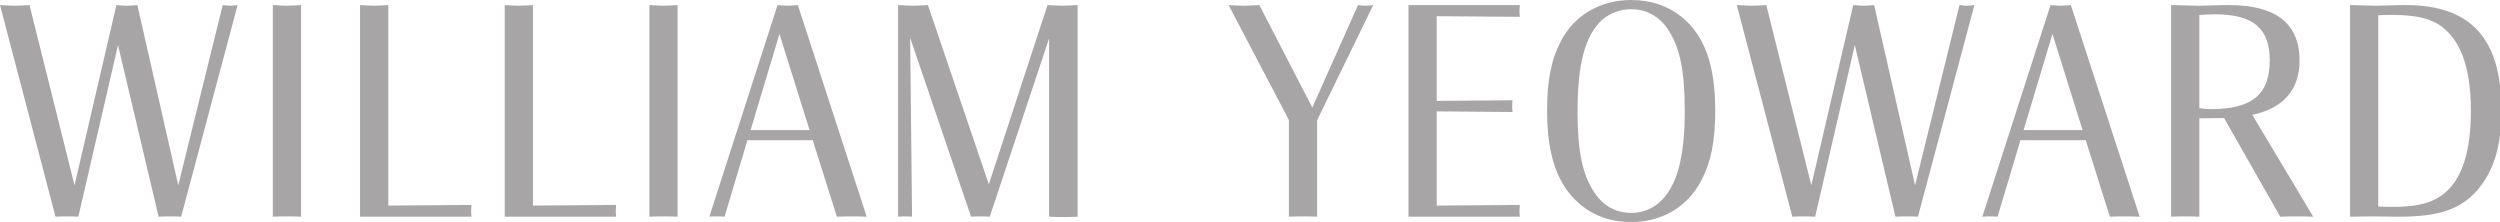 <?xml version="1.0" encoding="UTF-8" standalone="no"?>
<!-- Created with Inkscape (http://www.inkscape.org/) -->

<svg
   xmlns:dc="http://purl.org/dc/elements/1.1/"
   xmlns:cc="http://creativecommons.org/ns#"
   xmlns:rdf="http://www.w3.org/1999/02/22-rdf-syntax-ns#"
   xmlns:svg="http://www.w3.org/2000/svg"
   xmlns="http://www.w3.org/2000/svg"
   xmlns:sodipodi="http://sodipodi.sourceforge.net/DTD/sodipodi-0.dtd"
   xmlns:inkscape="http://www.inkscape.org/namespaces/inkscape"
   width="244.188"
   height="21.678"
   viewBox="0 0 244.188 21.678"
   id="svg4823"
   version="1.1"
   inkscape:version="0.91 r13725"
   sodipodi:docname="24 WY.svg">
  <defs
     id="defs4825">
    <clipPath
       id="clipPath5391"
       clipPathUnits="userSpaceOnUse">
      <path
         inkscape:connector-curvature="0"
         id="path5393"
         d="M 0,0 284,0 284,284 0,284 0,0 Z" />
    </clipPath>
    <clipPath
       id="clipPath5503"
       clipPathUnits="userSpaceOnUse">
      <path
         inkscape:connector-curvature="0"
         id="path5505"
         d="m 0,211.064 433.297,0 L 433.297,0 0,0 0,211.064 Z" />
    </clipPath>
    <clipPath
       id="clipPath5580"
       clipPathUnits="userSpaceOnUse">
      <path
         inkscape:connector-curvature="0"
         id="path5582"
         d="m 0,113.386 878.74,0 L 878.74,0 0,0 0,113.386 Z" />
    </clipPath>
  </defs>
  <sodipodi:namedview
     id="base"
     pagecolor="#ffffff"
     bordercolor="#666666"
     borderopacity="1.0"
     inkscape:pageopacity="0.0"
     inkscape:pageshadow="2"
     inkscape:zoom="1.979899"
     inkscape:cx="-70.486017"
     inkscape:cy="41.890798"
     inkscape:document-units="px"
     inkscape:current-layer="g5385"
     showgrid="false"
     units="px"
     inkscape:window-width="1920"
     inkscape:window-height="1017"
     inkscape:window-x="-8"
     inkscape:window-y="-8"
     inkscape:window-maximized="1"
     fit-margin-top="0"
     fit-margin-left="0"
     fit-margin-right="0"
     fit-margin-bottom="0" />
  <g
     inkscape:label="Layer 1"
     inkscape:groupmode="layer"
     id="layer1"
     transform="translate(-52.915,-868.008)">
    <g
       transform="matrix(1.25,0,0,1.25,-5.225,695.113)"
       inkscape:label="18 Cuero"
       id="g5379">
      <g
         id="g5381" />
      <g
         id="g5383">
        <g
           id="g5385">
          <g
             transform="matrix(0.368,0,0,0.368,46.512,138.318)"
             inkscape:label="24 William Yeoward"
             id="g5693"
             style="opacity:0.4">
            <g
               id="g5695">
              <path
                 inkscape:connector-curvature="0"
                 id="path5697"
                 style="fill:#231f20;fill-opacity:1;fill-rule:nonzero;stroke:none"
                 d="m 0,1.074 c 1.414,0.071 2.426,0.137 3.168,0.137 0.672,0 1.684,-0.066 3.098,-0.137 l 9.562,38.262 8.891,-38.262 c 0.945,0.071 1.687,0.137 2.226,0.137 0.473,0 1.211,-0.066 2.223,-0.137 l 8.687,38.262 9.434,-38.262 c 0.672,0.071 1.211,0.137 1.547,0.137 0.406,0 0.875,-0.066 1.617,-0.137 l -11.988,44.93 c -1.078,-0.066 -1.887,-0.066 -2.426,-0.066 -0.539,0 -1.281,0 -2.359,0.066 L 25.059,9.562 16.637,46.004 c -1.078,-0.066 -1.883,-0.066 -2.422,-0.066 -0.539,0 -1.348,0 -2.426,0.066 L 0,1.074" />
              <path
                 inkscape:connector-curvature="0"
                 id="path5699"
                 style="fill:#231f20;fill-opacity:1;fill-rule:nonzero;stroke:none"
                 d="m 57.93,1.074 c 1.281,0.071 2.289,0.137 2.965,0.137 0.675,0 1.683,-0.066 3.031,-0.137 l 0,44.93 c -1.348,-0.066 -2.356,-0.066 -3.031,-0.066 -0.676,0 -1.684,0 -2.965,0.066 l 0,-44.93" />
              <path
                 inkscape:connector-curvature="0"
                 id="path5701"
                 style="fill:#231f20;fill-opacity:1;fill-rule:nonzero;stroke:none"
                 d="m 76.457,1.074 c 1.277,0.071 2.289,0.137 2.961,0.137 0.676,0 1.684,-0.066 3.031,-0.137 l 0,42.574 17.649,-0.136 c 0,0.605 -0.067,1.011 -0.067,1.281 0,0.269 0.067,0.672 0.067,1.211 l -23.641,0 0,-44.93" />
              <path
                 inkscape:connector-curvature="0"
                 id="path5703"
                 style="fill:#231f20;fill-opacity:1;fill-rule:nonzero;stroke:none"
                 d="m 107.172,1.074 c 1.277,0.071 2.289,0.137 2.965,0.137 0.672,0 1.683,-0.066 3.031,-0.137 l 0,42.574 17.644,-0.136 c 0,0.605 -0.066,1.011 -0.066,1.281 0,0.269 0.066,0.672 0.066,1.211 l -23.64,0 0,-44.93" />
              <path
                 inkscape:connector-curvature="0"
                 id="path5705"
                 style="fill:#231f20;fill-opacity:1;fill-rule:nonzero;stroke:none"
                 d="m 137.887,1.074 c 1.281,0.071 2.293,0.137 2.965,0.137 0.671,0 1.683,-0.066 3.031,-0.137 l 0,44.93 c -1.348,-0.066 -2.36,-0.066 -3.031,-0.066 -0.672,0 -1.684,0 -2.965,0.066 l 0,-44.93" />
              <path
                 inkscape:connector-curvature="0"
                 id="path5707"
                 style="fill:#231f20;fill-opacity:1;fill-rule:nonzero;stroke:none"
                 d="m 172.578,29.77 5.121,16.234 c 1.414,-0.066 2.426,-0.066 3.164,-0.066 0.676,0 1.754,0 3.168,0.066 L 169.414,1.074 c -0.945,0.071 -1.684,0.137 -2.156,0.137 -0.473,0 -1.211,-0.066 -2.156,-0.137 l -14.481,44.93 c 0.672,-0.066 1.211,-0.066 1.613,-0.066 0.336,0 0.879,0 1.618,0.066 l 4.851,-16.234 13.875,0 z m -0.672,-2.153 -12.527,0 6.129,-20.414 6.398,20.414 z" />
              <path
                 inkscape:connector-curvature="0"
                 id="path5709"
                 style="fill:#231f20;fill-opacity:1;fill-rule:nonzero;stroke:none"
                 d="m 190.699,1.074 c 1.348,0.071 2.426,0.137 3.164,0.137 0.676,0 1.75,-0.066 3.168,-0.137 l 12.934,38.059 12.461,-38.059 c 1.414,0.071 2.492,0.137 3.168,0.137 0.738,0 1.75,-0.066 3.23,-0.137 l 0,44.93 c -1.344,0.07 -2.355,0.07 -3.031,0.07 -0.672,0 -1.684,0 -3.031,-0.07 l 0,-37.856 -12.598,37.856 c -0.871,-0.066 -1.547,-0.066 -1.949,-0.066 -0.473,0 -1.149,0 -2.024,0.066 l -12.933,-37.992 0.406,37.992 c -0.676,-0.066 -1.144,-0.066 -1.484,-0.066 -0.336,0 -0.875,0 -1.481,0.066 l 0,-44.93" />
              <path
                 inkscape:connector-curvature="0"
                 id="path5711"
                 style="fill:#231f20;fill-opacity:1;fill-rule:nonzero;stroke:none"
                 d="M 273.676,25.461 260.875,1.074 c 1.414,0.071 2.559,0.137 3.23,0.137 0.743,0 1.821,-0.066 3.301,-0.137 l 11.25,21.758 9.703,-21.758 c 0.672,0.071 1.211,0.137 1.618,0.137 0.335,0 0.871,-0.066 1.613,-0.137 l -11.922,24.453 0,20.477 c -1.348,-0.066 -2.359,-0.066 -2.961,-0.066 -0.676,0 -1.687,0 -3.031,0.066 l 0,-20.543" />
              <path
                 inkscape:connector-curvature="0"
                 id="path5713"
                 style="fill:#231f20;fill-opacity:1;fill-rule:nonzero;stroke:none"
                 d="m 299.07,1.074 23.645,0 c -0.07,0.606 -0.07,1.012 -0.07,1.281 0,0.27 0,0.672 0.07,1.211 l -17.653,-0.132 0,17.984 16.102,-0.133 c -0.07,0.535 -0.07,0.942 -0.07,1.211 0,0.27 0,0.672 0.07,1.281 l -16.102,-0.136 0,20.007 17.653,-0.136 c -0.07,0.605 -0.07,1.011 -0.07,1.281 0,0.269 0,0.672 0.07,1.211 l -23.645,0 0,-44.93" />
              <path
                 inkscape:connector-curvature="0"
                 id="path5715"
                 style="fill:#231f20;fill-opacity:1;fill-rule:nonzero;stroke:none"
                 d="m 364.207,23.504 c 0,-9.699 -2.223,-15.895 -7.141,-19.938 -2.964,-2.355 -6.535,-3.57 -10.711,-3.57 -6.468,0 -11.992,3.168 -14.82,8.555 -2.156,4.043 -3.031,8.488 -3.031,14.953 0,9.57 2.226,15.832 7.008,19.871 2.961,2.496 6.601,3.773 10.843,3.773 6.536,0 11.993,-3.23 14.887,-8.82 2.09,-3.976 2.965,-8.422 2.965,-14.824 z m -6.469,0.07 c 0,9.969 -1.683,16.031 -5.32,19.332 -1.617,1.481 -3.773,2.289 -6.063,2.289 -3.234,0 -5.925,-1.48 -7.75,-4.242 -2.625,-3.84 -3.632,-8.891 -3.632,-17.379 0,-10.039 1.617,-16.101 5.254,-19.402 1.679,-1.414 3.835,-2.219 6.128,-2.219 3.168,0 5.93,1.481 7.747,4.176 2.625,3.906 3.636,8.891 3.636,17.445" />
              <path
                 inkscape:connector-curvature="0"
                 id="path5717"
                 style="fill:#231f20;fill-opacity:1;fill-rule:nonzero;stroke:none"
                 d="m 368.785,1.074 c 1.418,0.071 2.43,0.137 3.168,0.137 0.676,0 1.684,-0.066 3.098,-0.137 l 9.566,38.262 8.891,-38.262 c 0.941,0.071 1.683,0.137 2.222,0.137 0.473,0 1.211,-0.066 2.223,-0.137 l 8.692,38.262 9.429,-38.262 c 0.676,0.071 1.211,0.137 1.547,0.137 0.406,0 0.875,-0.066 1.617,-0.137 l -11.988,44.93 c -1.074,-0.066 -1.887,-0.066 -2.426,-0.066 -0.539,0 -1.277,0 -2.355,0.066 l -8.621,-36.442 -8.422,36.442 c -1.078,-0.066 -1.887,-0.066 -2.426,-0.066 -0.539,0 -1.348,0 -2.426,0.066 L 368.785,1.074" />
              <path
                 inkscape:connector-curvature="0"
                 id="path5719"
                 style="fill:#231f20;fill-opacity:1;fill-rule:nonzero;stroke:none"
                 d="m 442.883,29.77 5.121,16.234 c 1.41,-0.066 2.426,-0.066 3.164,-0.066 0.676,0 1.754,0 3.168,0.066 L 439.719,1.074 c -0.946,0.071 -1.688,0.137 -2.157,0.137 -0.472,0 -1.21,-0.066 -2.156,-0.137 l -14.48,44.93 c 0.672,-0.066 1.211,-0.066 1.613,-0.066 0.336,0 0.879,0 1.621,0.066 l 4.852,-16.234 13.871,0 z m -0.672,-2.153 -12.527,0 6.128,-20.414 6.399,20.414 z" />
              <path
                 inkscape:connector-curvature="0"
                 id="path5721"
                 style="fill:#231f20;fill-opacity:1;fill-rule:nonzero;stroke:none"
                 d="m 461.004,46.004 c 1.277,-0.066 2.289,-0.066 2.965,-0.066 0.676,0 1.679,0 3.031,0.066 l 0,-20.883 5.254,-0.066 11.922,20.949 c 1.551,-0.066 2.695,-0.066 3.504,-0.066 0.742,0 1.953,0 3.5,0.066 L 478.246,24.383 c 6.668,-1.414 10.039,-5.391 10.039,-11.586 0,-7.75 -4.984,-11.723 -14.953,-11.723 l -0.742,0 -5.793,0.137 -5.793,-0.137 0,44.93 z M 467,22.969 467,3.164 c 1.547,-0.066 2.152,-0.137 3.23,-0.137 8.219,0 11.723,2.965 11.723,9.836 0,7.141 -3.769,10.305 -12.394,10.305 -0.942,0 -1.414,-0.066 -2.559,-0.199" />
              <path
                 inkscape:connector-curvature="0"
                 id="path5723"
                 style="fill:#231f20;fill-opacity:1;fill-rule:nonzero;stroke:none"
                 d="m 498.996,46.004 4.852,-0.066 4.847,0.066 0.743,0 c 8.351,0 12.933,-1.547 16.433,-5.457 3.641,-4.109 5.324,-9.563 5.258,-17.313 0,-15.019 -6.469,-22.16 -20.277,-22.16 l -0.743,0 -5.589,0.137 -5.524,-0.137 0,44.93 z m 5.996,-2.156 0,-40.618 c 1.414,-0.066 2.02,-0.066 3.098,-0.066 5.32,0 8.625,0.875 11.047,3.031 3.707,3.235 5.523,8.891 5.523,17.379 0,8.418 -1.816,14.281 -5.523,17.379 -2.625,2.156 -5.793,2.965 -11.047,2.965 -1.078,0 -1.684,0 -3.098,-0.07" />
            </g>
          </g>
        </g>
      </g>
    </g>
  </g>
</svg>
